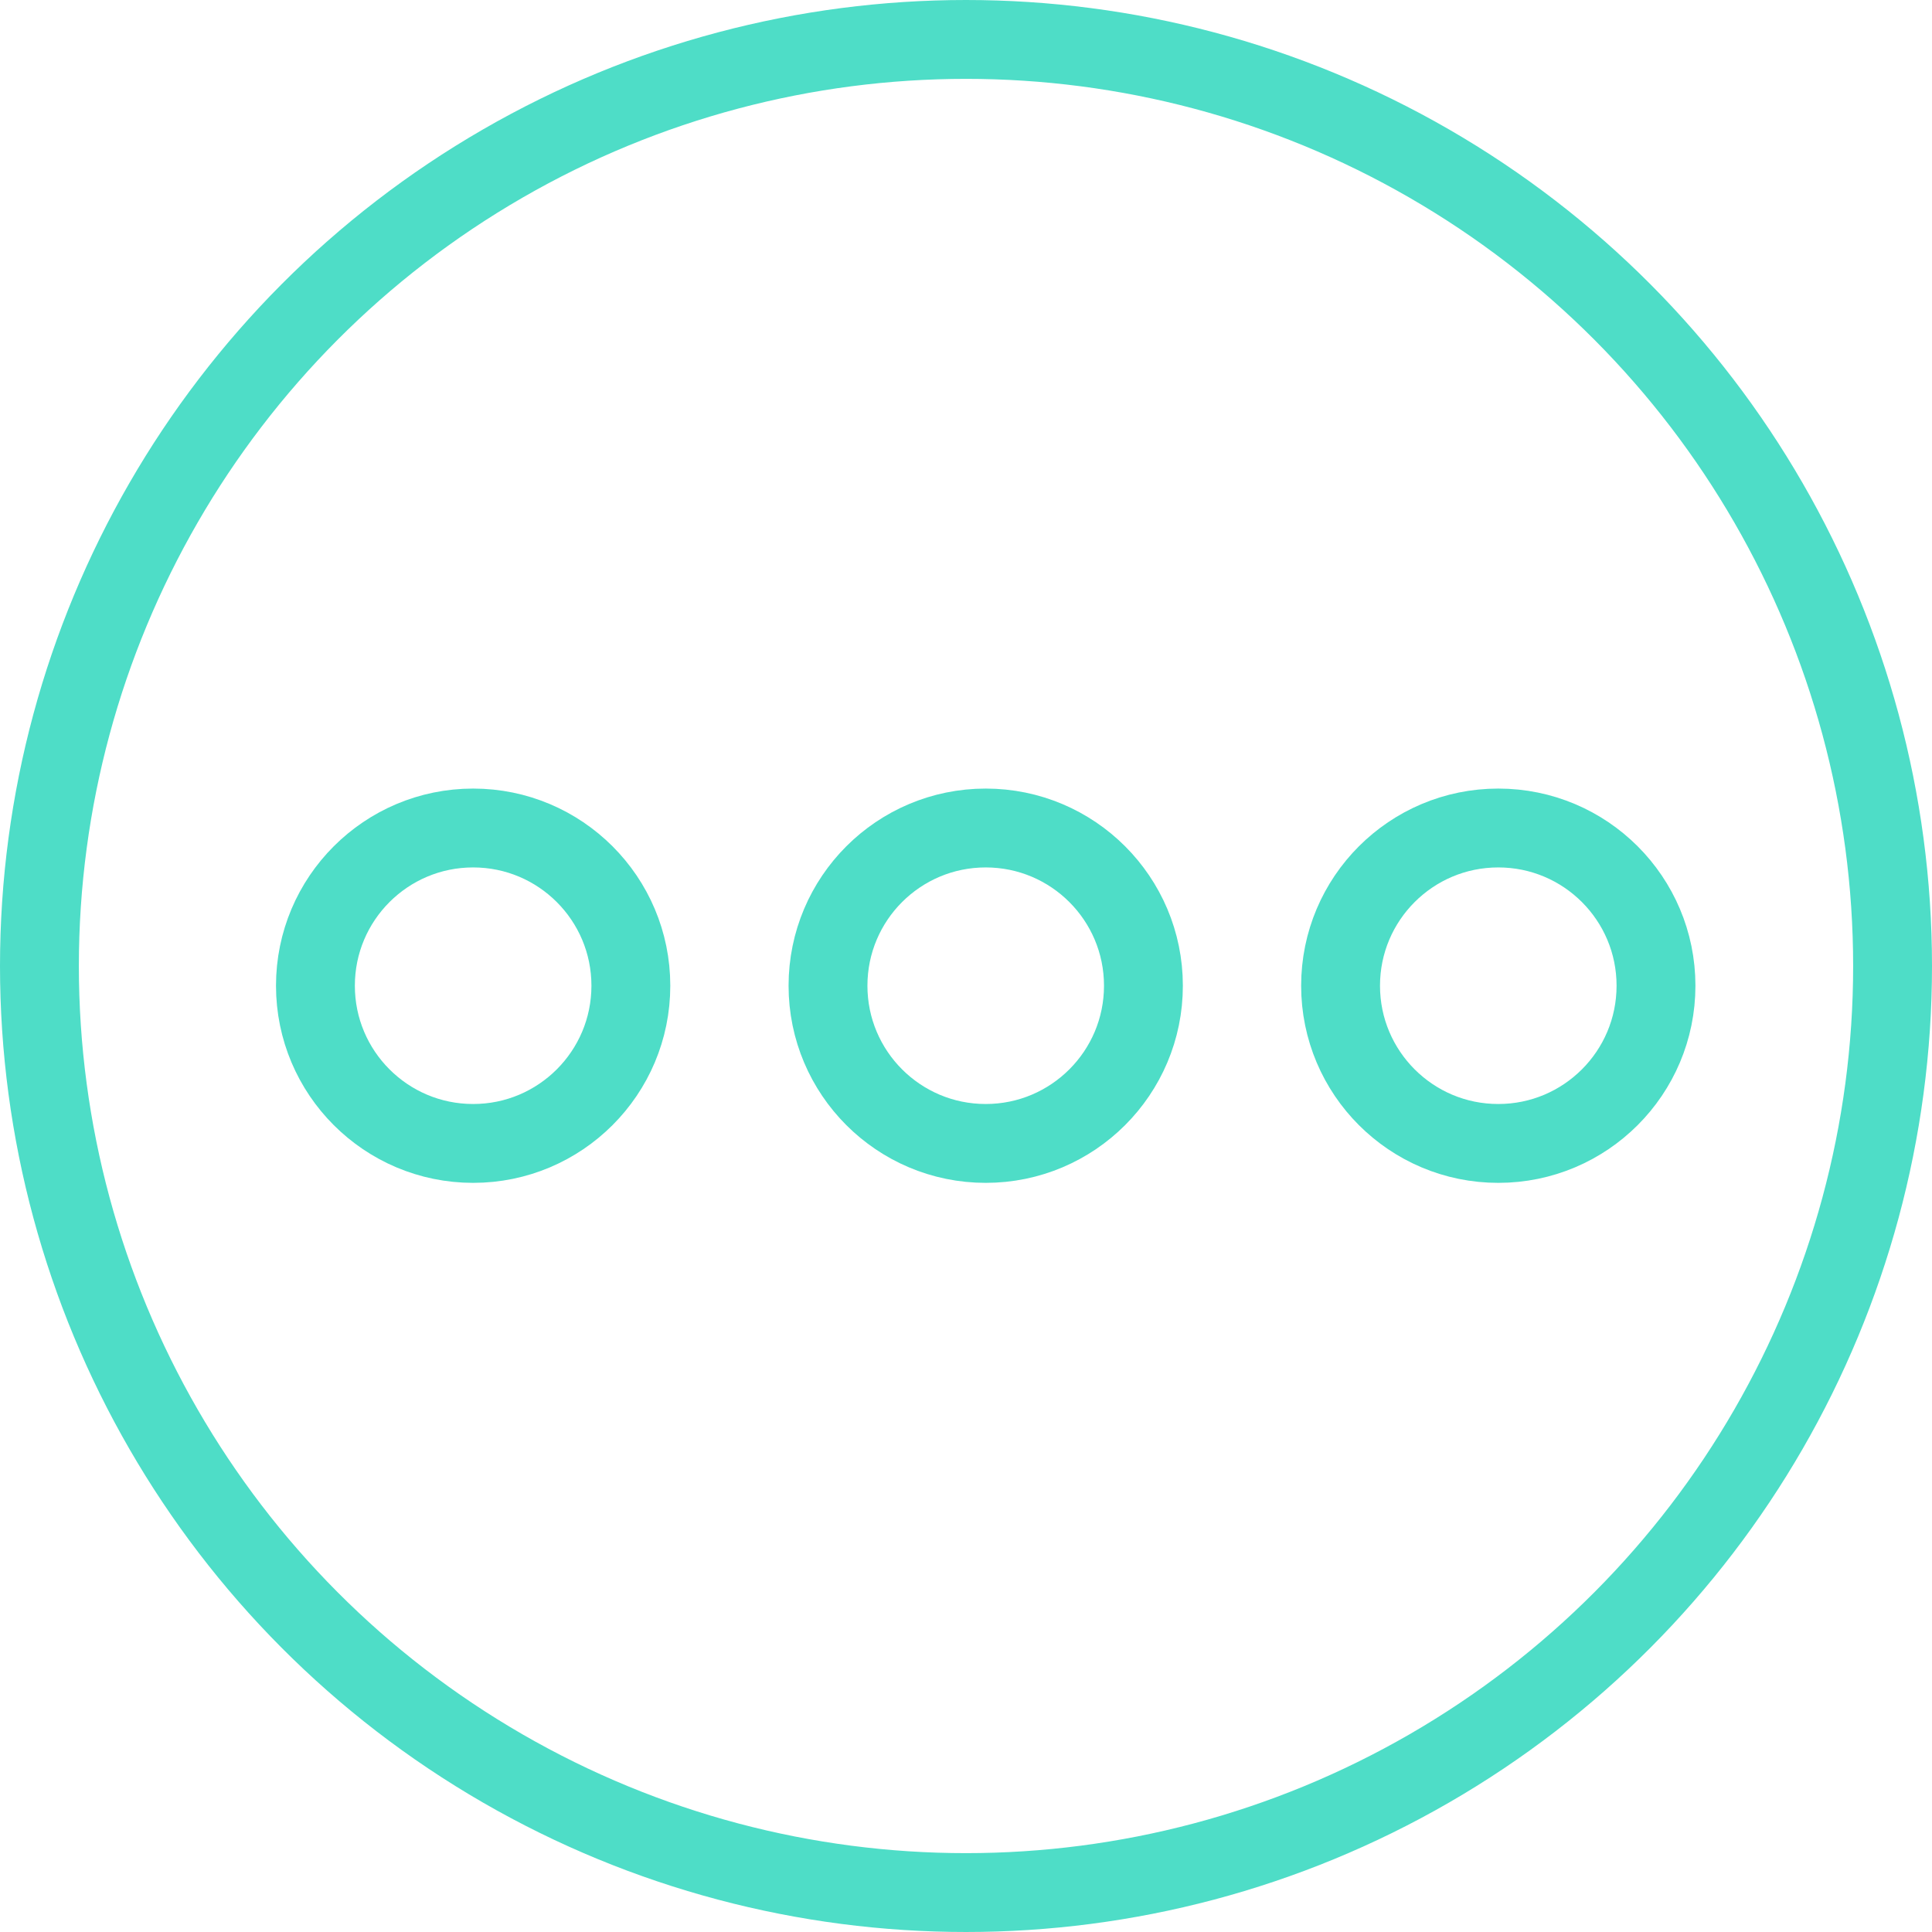 <svg xmlns="http://www.w3.org/2000/svg" width="49" height="49" viewBox="0 0 49 49"><defs><style>.a{fill:none;stroke:#4eddc7;stroke-linecap:round;stroke-linejoin:round;stroke-width:2px;}</style></defs><g transform="translate(-14.5 -14.5)"><circle class="a" cx="23.5" cy="23.5" r="23.5" transform="translate(15.5 15.5)"/><circle class="a" cx="4" cy="4" r="4" transform="translate(35.5 35.5)"/><circle class="a" cx="4" cy="4" r="4" transform="translate(48.5 35.5)"/><circle class="a" cx="4" cy="4" r="4" transform="translate(22.5 35.5)"/></g></svg>